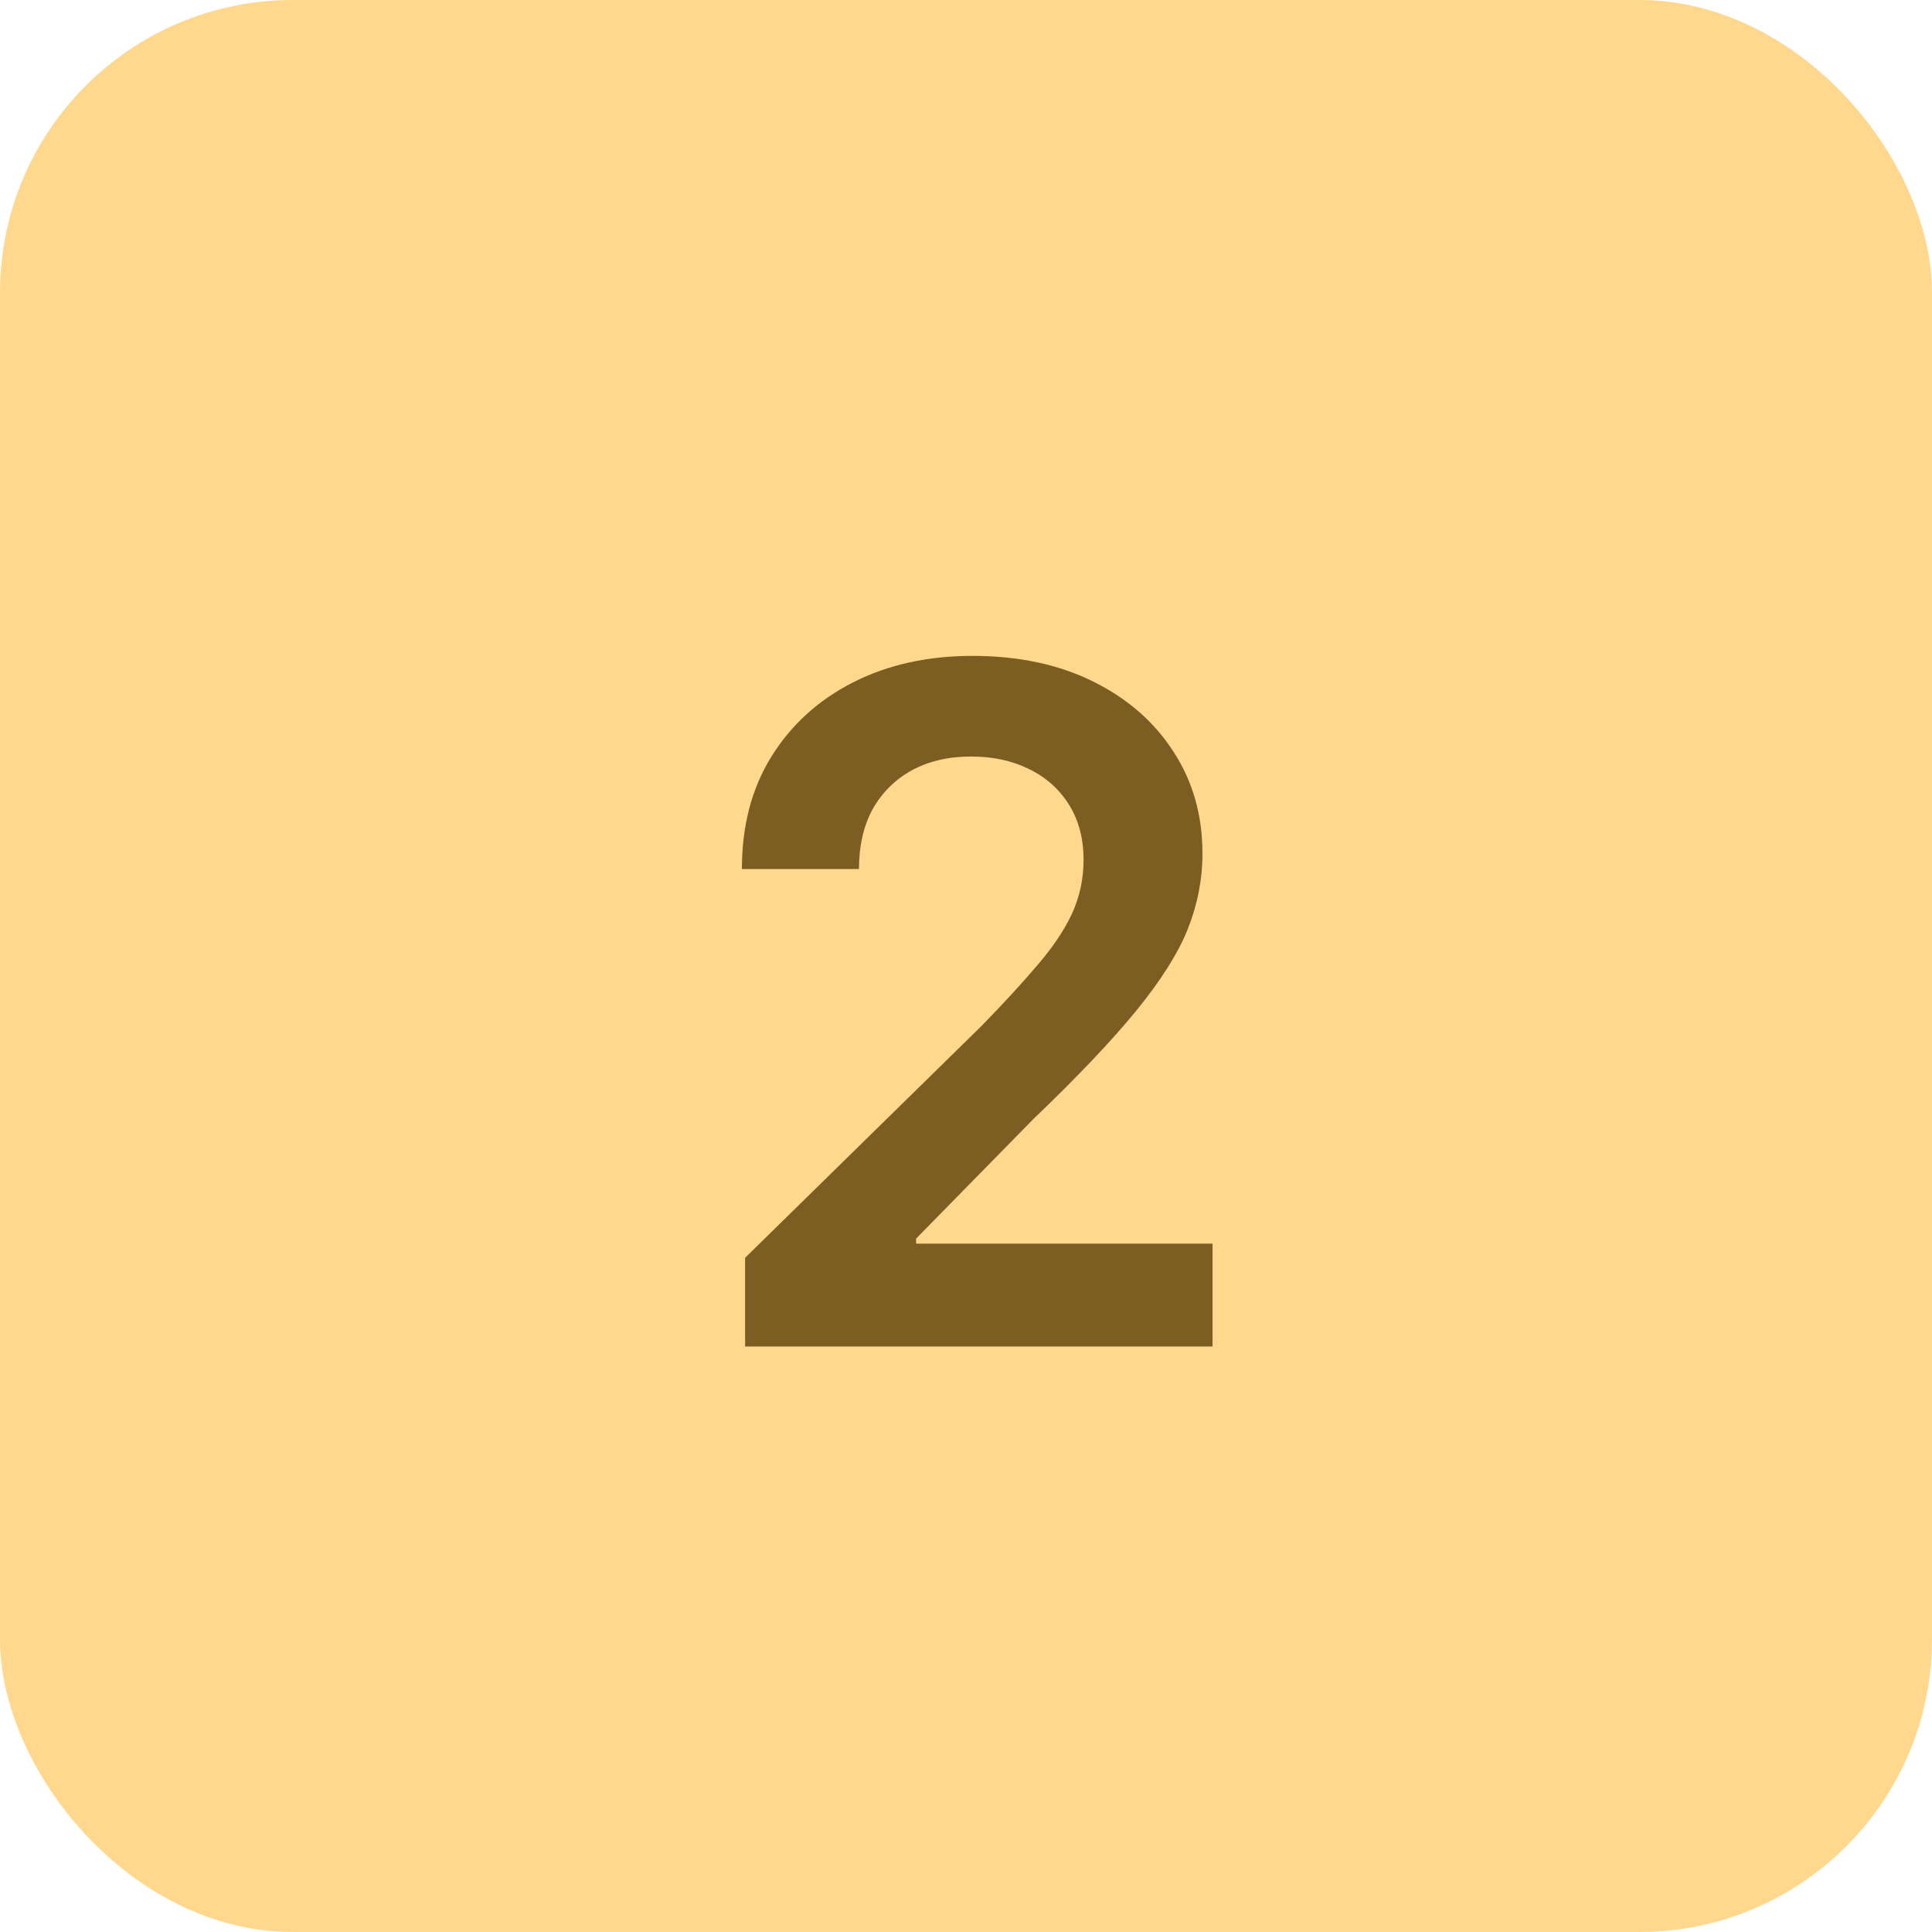 <?xml version="1.0" encoding="UTF-8"?> <svg xmlns="http://www.w3.org/2000/svg" width="33" height="33" viewBox="0 0 33 33" fill="none"><rect width="33" height="33" rx="5" fill="#FFD88E"></rect><path d="M12.727 23V21.484L16.773 17.516C17.154 17.125 17.471 16.779 17.727 16.477C17.987 16.174 18.182 15.883 18.312 15.602C18.443 15.315 18.508 15.01 18.508 14.688C18.508 14.323 18.424 14.008 18.258 13.742C18.091 13.477 17.862 13.273 17.57 13.133C17.284 12.992 16.956 12.922 16.586 12.922C16.201 12.922 15.865 13 15.578 13.156C15.292 13.312 15.068 13.534 14.906 13.82C14.75 14.107 14.672 14.448 14.672 14.844H12.672C12.672 14.109 12.838 13.471 13.172 12.93C13.51 12.383 13.977 11.958 14.57 11.656C15.164 11.354 15.844 11.203 16.609 11.203C17.396 11.203 18.083 11.349 18.672 11.641C19.26 11.932 19.719 12.333 20.047 12.844C20.375 13.349 20.539 13.927 20.539 14.578C20.539 15.016 20.456 15.445 20.289 15.867C20.122 16.284 19.828 16.75 19.406 17.266C18.99 17.776 18.404 18.393 17.648 19.117L15.648 21.156V21.242H20.711V23H12.727Z" fill="#7D5E22"></path></svg> 